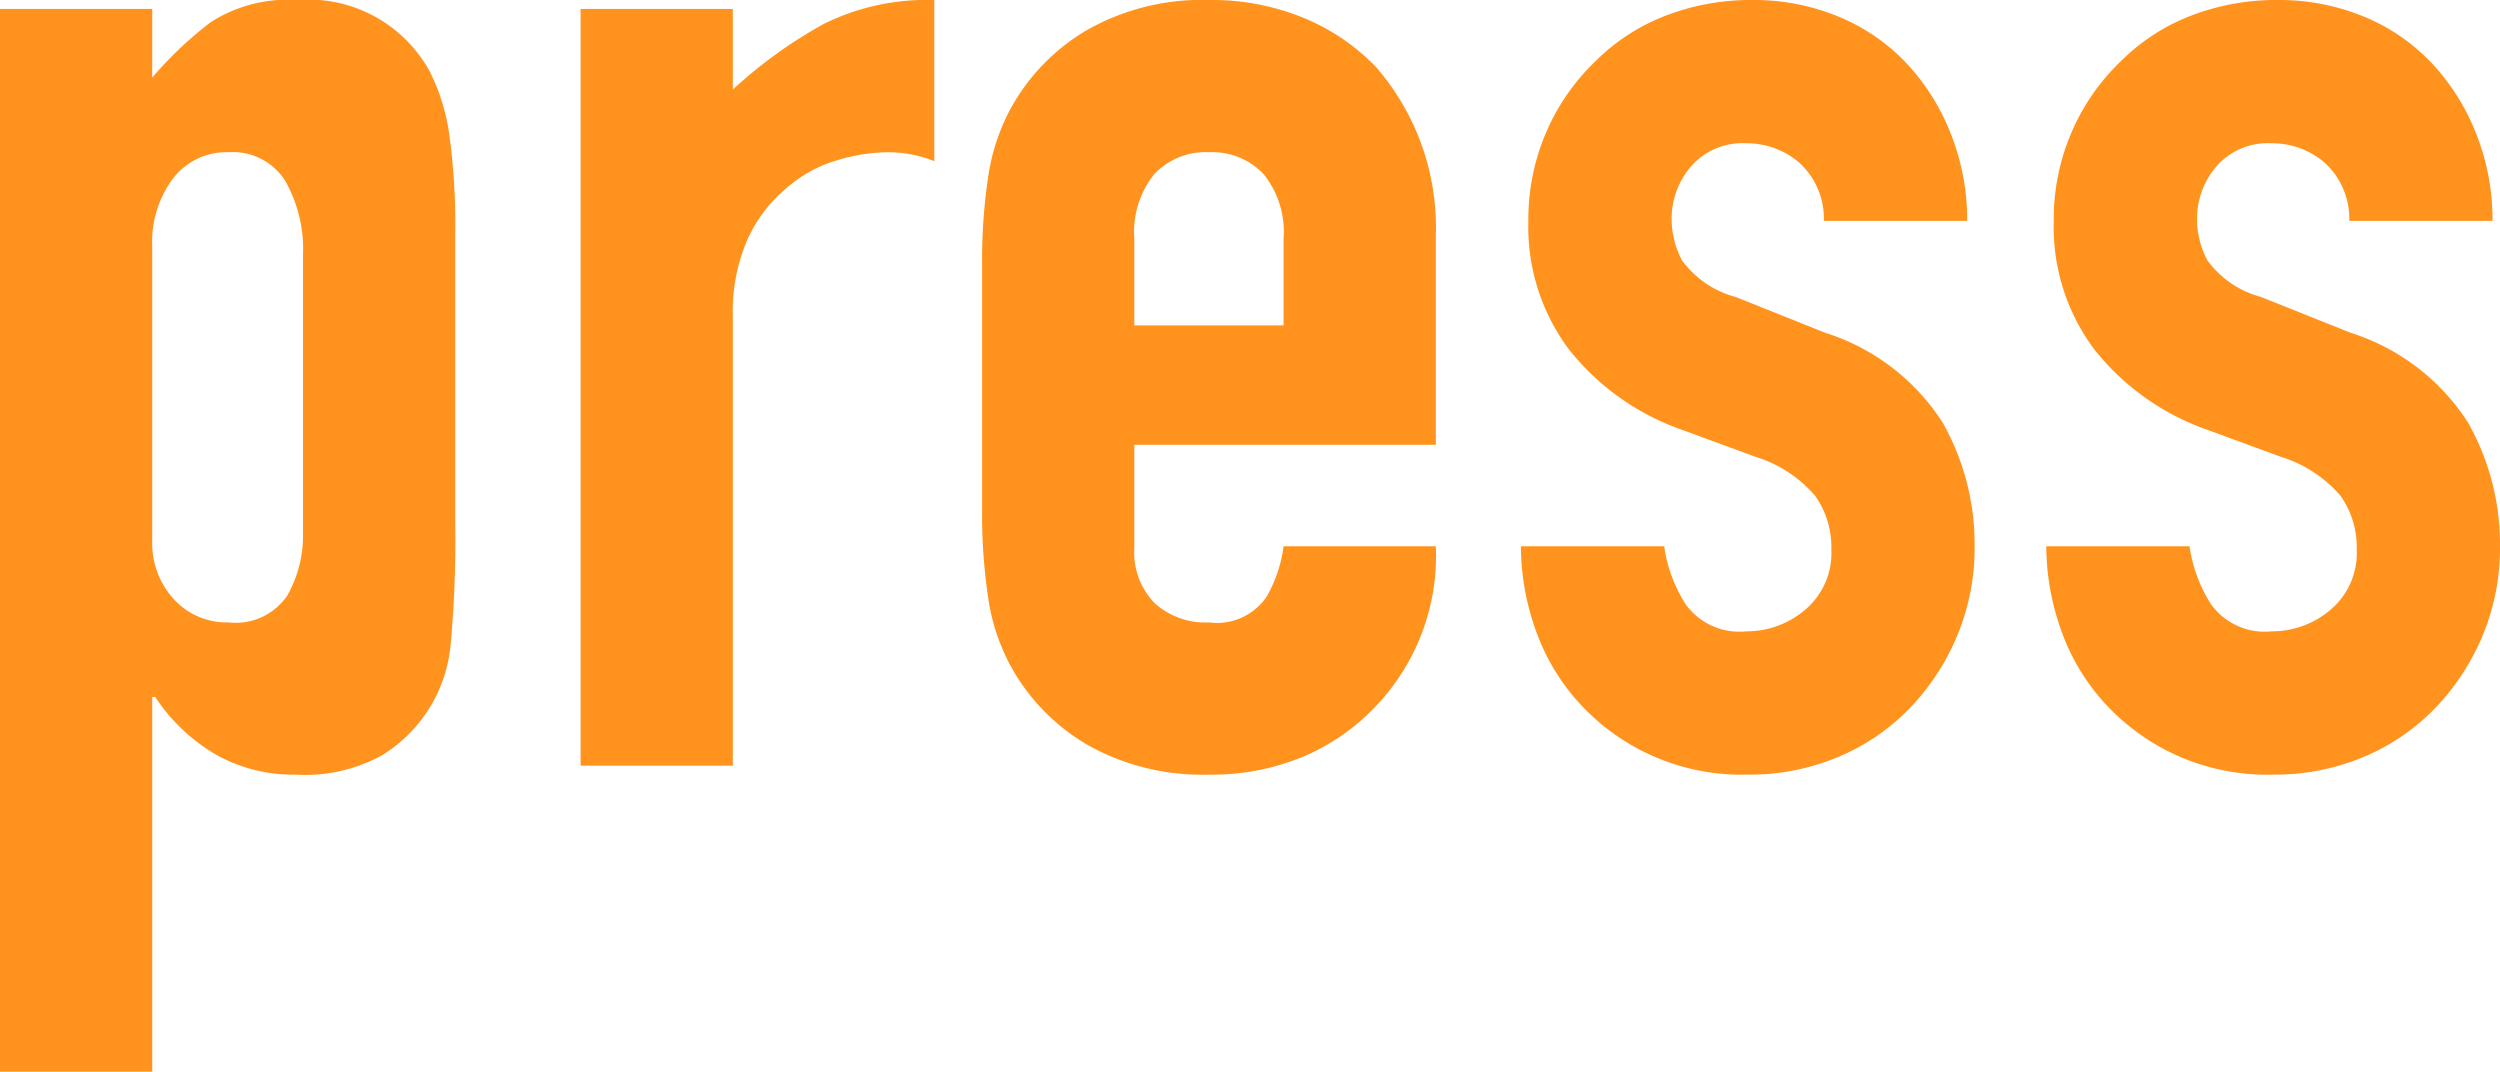 <svg xmlns="http://www.w3.org/2000/svg" width="67" height="28.72" viewBox="0 0 67 28.72">
  <path id="ttl-press-orange" d="M-33.14,8.2V-20.28h4.08v1.84a10.038,10.038,0,0,1,1.56-1.48,3.821,3.821,0,0,1,2.32-.6,3.711,3.711,0,0,1,3.56,1.92,5.423,5.423,0,0,1,.52,1.68,17.744,17.744,0,0,1,.16,2.68v7.72a30.571,30.571,0,0,1-.12,3.24,3.89,3.89,0,0,1-1.84,3,4.271,4.271,0,0,1-2.32.52A4.218,4.218,0,0,1-27.36-.3a4.934,4.934,0,0,1-1.62-1.54h-.08V8.2Zm8.12-21.88a3.7,3.7,0,0,0-.48-2,1.666,1.666,0,0,0-1.52-.76,1.8,1.8,0,0,0-1.48.7,2.825,2.825,0,0,0-.56,1.82v7.88a2.221,2.221,0,0,0,.58,1.58,1.914,1.914,0,0,0,1.46.62,1.672,1.672,0,0,0,1.58-.72,3.274,3.274,0,0,0,.42-1.68ZM-17.58,0V-20.28h4.08v2.16a12.381,12.381,0,0,1,2.44-1.76,6.23,6.23,0,0,1,2.96-.64v4.32a3.31,3.31,0,0,0-1.24-.24,4.86,4.86,0,0,0-1.38.22,3.588,3.588,0,0,0-1.34.74,3.851,3.851,0,0,0-1.04,1.36,4.822,4.822,0,0,0-.4,2.08V0ZM5.34-8.6H-2.74v2.76A1.959,1.959,0,0,0-2.2-4.36a2.016,2.016,0,0,0,1.46.52A1.607,1.607,0,0,0,.8-4.52a3.658,3.658,0,0,0,.46-1.36H5.34A5.841,5.841,0,0,1,3.7-1.56,5.738,5.738,0,0,1,1.78-.24,6.338,6.338,0,0,1-.74.24,6.252,6.252,0,0,1-4-.56,5.514,5.514,0,0,1-6.06-2.68a5.534,5.534,0,0,1-.6-1.84A15.042,15.042,0,0,1-6.82-6.8v-6.68a15.042,15.042,0,0,1,.16-2.28,5.534,5.534,0,0,1,.6-1.84A5.514,5.514,0,0,1-4-19.72a6.252,6.252,0,0,1,3.26-.8,6.484,6.484,0,0,1,2.54.48,5.691,5.691,0,0,1,1.94,1.32,6.552,6.552,0,0,1,1.6,4.52Zm-8.08-3.2h4v-2.32a2.473,2.473,0,0,0-.54-1.74,1.9,1.9,0,0,0-1.46-.58,1.9,1.9,0,0,0-1.46.58,2.473,2.473,0,0,0-.54,1.74Zm18.48-2.8a2.029,2.029,0,0,0-.66-1.56,2.147,2.147,0,0,0-1.42-.52,1.824,1.824,0,0,0-1.48.62,2.147,2.147,0,0,0-.52,1.42,2.365,2.365,0,0,0,.28,1.1,2.606,2.606,0,0,0,1.44.98l2.4.96a5.822,5.822,0,0,1,3.14,2.4,6.627,6.627,0,0,1,.86,3.32,6.106,6.106,0,0,1-.46,2.38,6.323,6.323,0,0,1-1.26,1.94A5.738,5.738,0,0,1,16.14-.24,6.129,6.129,0,0,1,13.7.24,5.882,5.882,0,0,1,9.54-1.32a5.727,5.727,0,0,1-1.36-1.9,6.794,6.794,0,0,1-.56-2.66h3.84a3.887,3.887,0,0,0,.58,1.56,1.772,1.772,0,0,0,1.62.72,2.411,2.411,0,0,0,1.58-.58,1.988,1.988,0,0,0,.7-1.62,2.368,2.368,0,0,0-.44-1.44,3.463,3.463,0,0,0-1.6-1.04L11.94-9a6.676,6.676,0,0,1-3.02-2.14,5.48,5.48,0,0,1-1.1-3.46,5.885,5.885,0,0,1,.48-2.38,5.791,5.791,0,0,1,1.32-1.9A5.389,5.389,0,0,1,11.5-20.1a6.345,6.345,0,0,1,2.32-.42,5.94,5.94,0,0,1,2.3.44,5.257,5.257,0,0,1,1.82,1.24,5.914,5.914,0,0,1,1.2,1.9,6.242,6.242,0,0,1,.44,2.34Zm14.08,0a2.029,2.029,0,0,0-.66-1.56,2.147,2.147,0,0,0-1.42-.52,1.824,1.824,0,0,0-1.48.62,2.147,2.147,0,0,0-.52,1.42,2.365,2.365,0,0,0,.28,1.1,2.606,2.606,0,0,0,1.44.98l2.4.96A5.822,5.822,0,0,1,33-9.2a6.627,6.627,0,0,1,.86,3.32A6.106,6.106,0,0,1,33.4-3.5a6.323,6.323,0,0,1-1.26,1.94A5.738,5.738,0,0,1,30.22-.24a6.129,6.129,0,0,1-2.44.48,5.882,5.882,0,0,1-4.16-1.56,5.727,5.727,0,0,1-1.36-1.9,6.794,6.794,0,0,1-.56-2.66h3.84a3.887,3.887,0,0,0,.58,1.56,1.772,1.772,0,0,0,1.62.72,2.411,2.411,0,0,0,1.58-.58,1.988,1.988,0,0,0,.7-1.62,2.368,2.368,0,0,0-.44-1.44,3.463,3.463,0,0,0-1.6-1.04L26.02-9A6.676,6.676,0,0,1,23-11.14a5.48,5.48,0,0,1-1.1-3.46,5.885,5.885,0,0,1,.48-2.38,5.791,5.791,0,0,1,1.32-1.9,5.389,5.389,0,0,1,1.88-1.22,6.345,6.345,0,0,1,2.32-.42,5.94,5.94,0,0,1,2.3.44,5.257,5.257,0,0,1,1.82,1.24,5.914,5.914,0,0,1,1.2,1.9,6.242,6.242,0,0,1,.44,2.34Z" transform="translate(33.14 20.52)" fill="#ff931d"/>
</svg>
